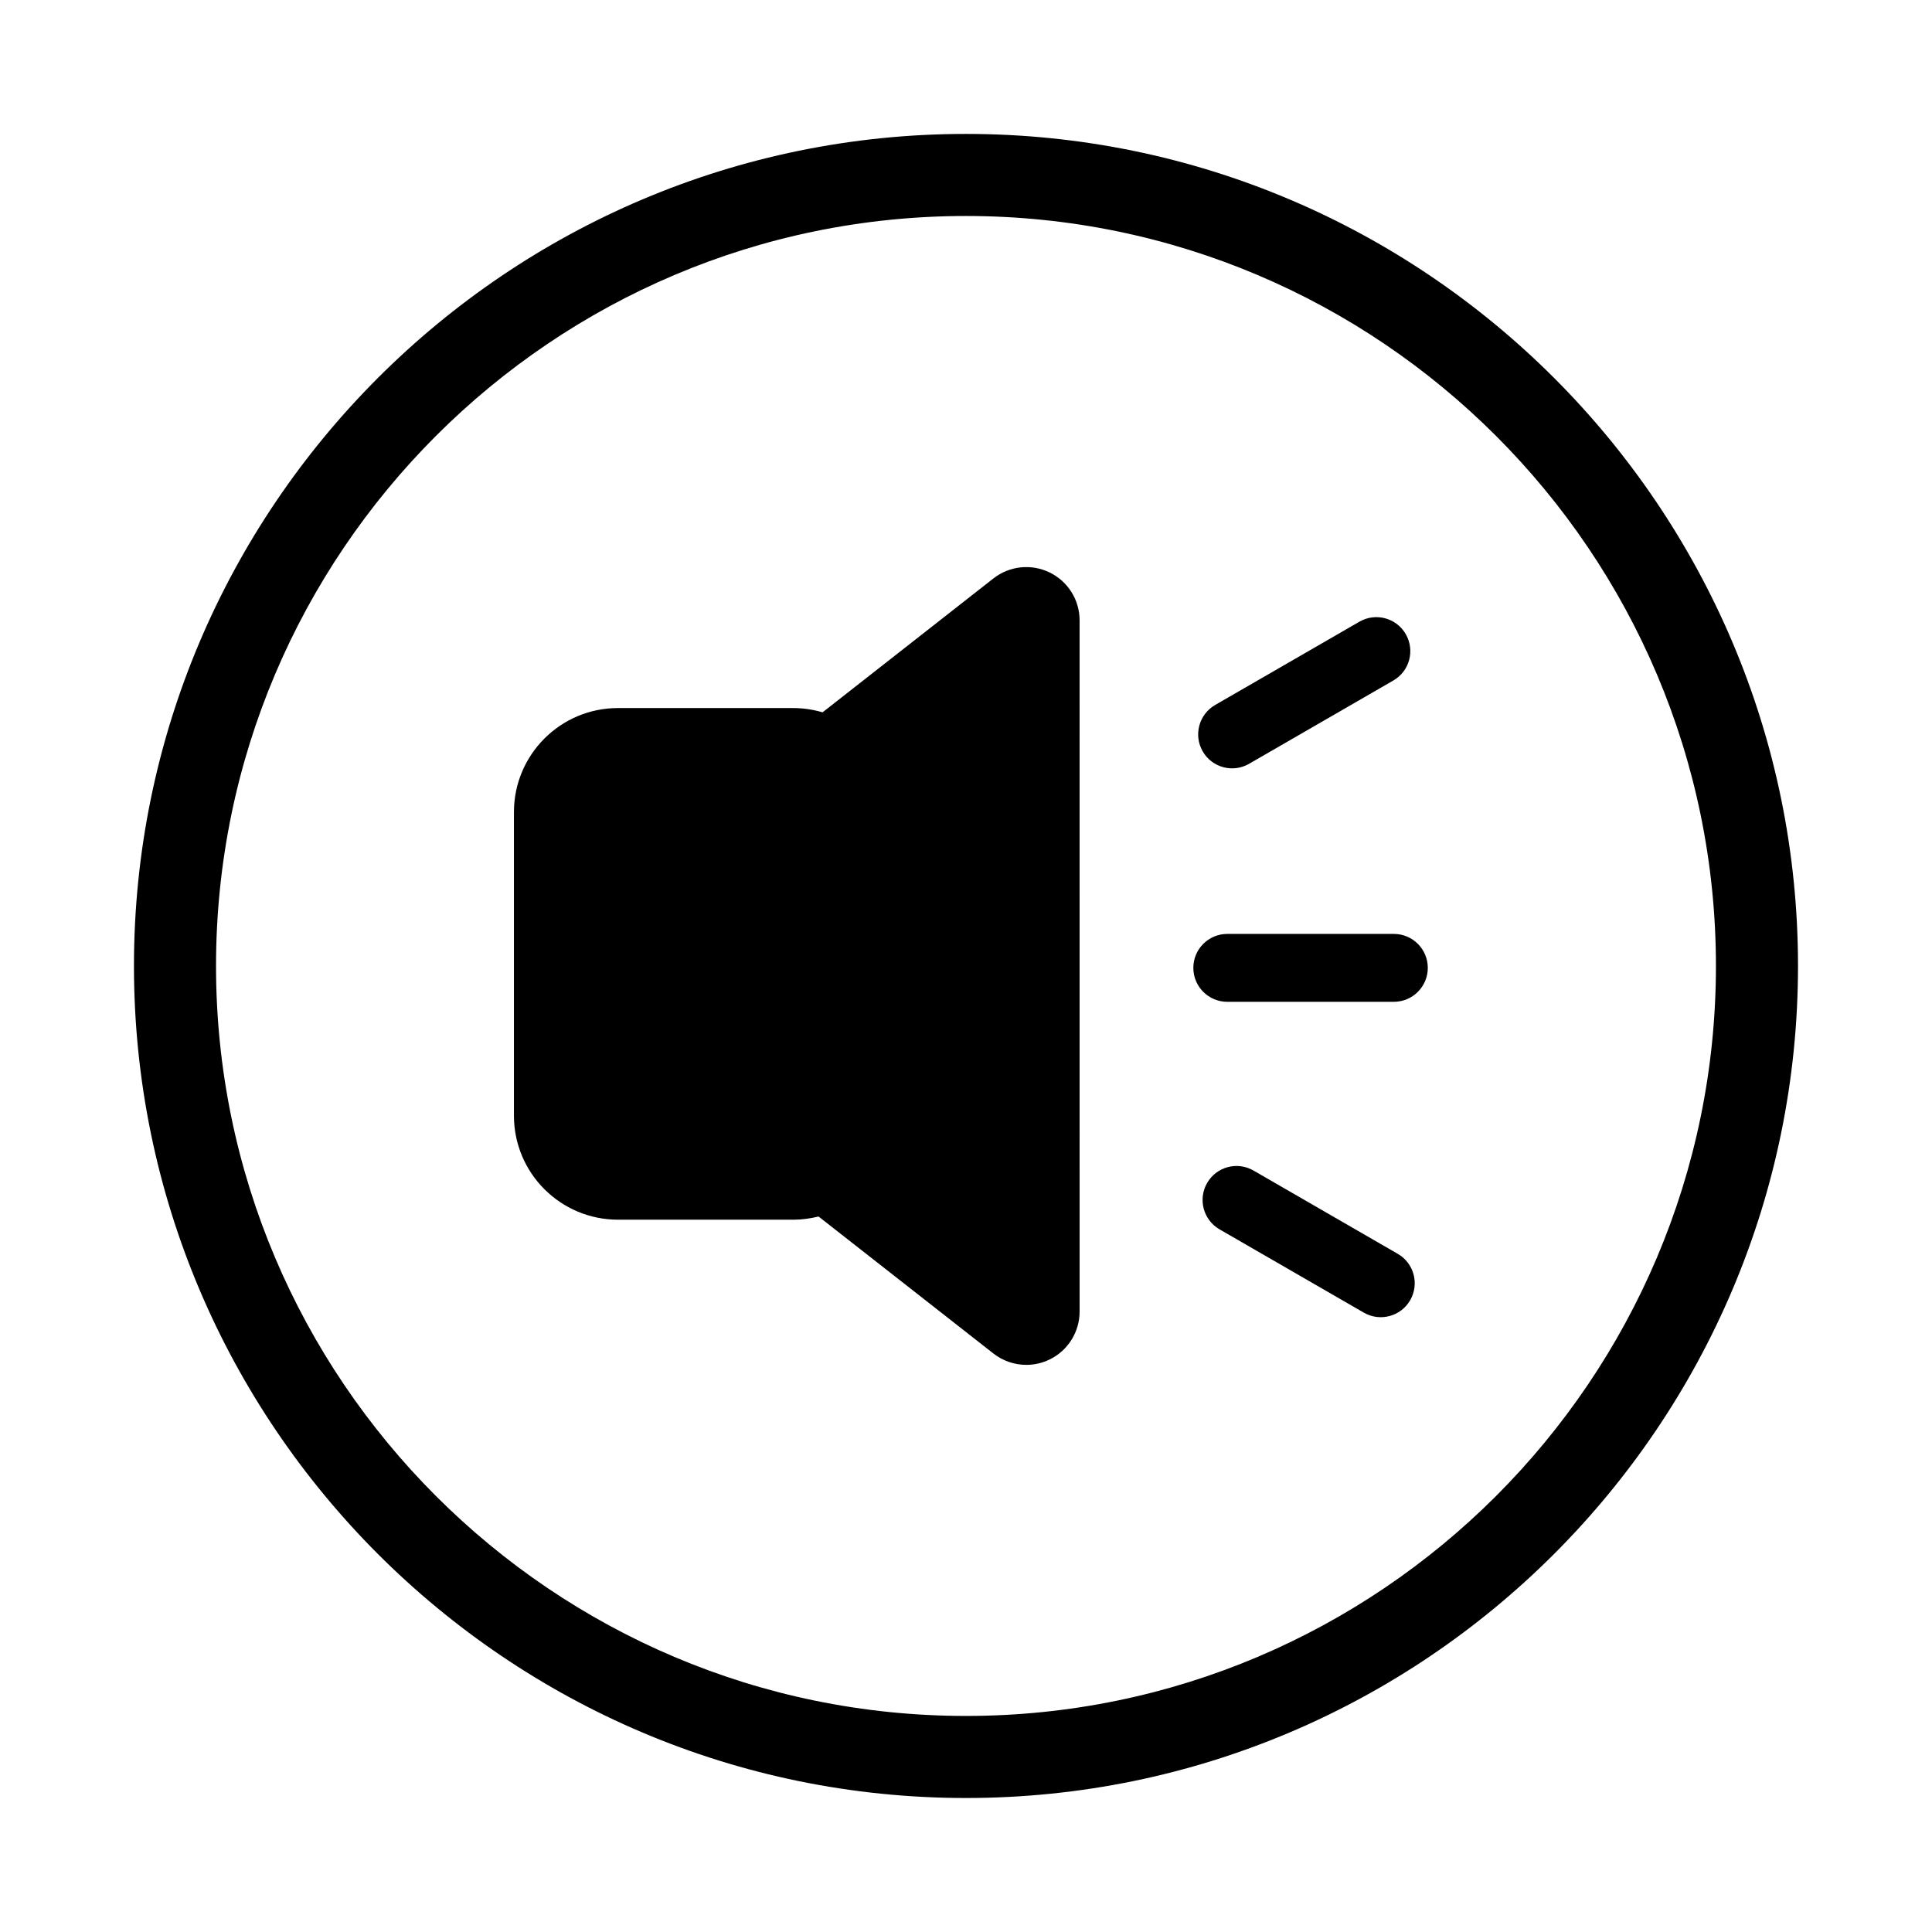 <?xml version="1.0" encoding="UTF-8"?>
<!-- Uploaded to: SVG Repo, www.svgrepo.com, Generator: SVG Repo Mixer Tools -->
<svg fill="#000000" width="800px" height="800px" version="1.1" viewBox="144 144 512 512" xmlns="http://www.w3.org/2000/svg">
 <g>
  <path d="m400 620.49c-121.58 0-220.5-98.914-220.5-220.5 0-121.58 98.918-220.5 220.5-220.5 121.58 0 220.49 98.914 220.49 220.5-0.004 121.59-98.918 220.5-220.49 220.5zm0-419.25c-109.59 0-198.75 89.16-198.75 198.75 0 109.59 89.16 198.75 198.75 198.75 109.59 0 198.74-89.16 198.74-198.75 0-109.59-89.156-198.75-198.74-198.75z"/>
  <path d="m422.16 295.71c-4.856-2.367-10.648-1.75-14.898 1.582l-45.273 35.48c-2.473-0.723-5.066-1.129-7.769-1.129l-46.445-0.004c-15.23 0-27.578 12.352-27.578 27.578v80.438c0 15.227 12.348 27.574 27.578 27.574l46.445 0.004c2.32 0 4.555-0.32 6.703-0.848l46.344 36.309c2.539 1.984 5.613 3.008 8.715 3.008 2.106 0 4.223-0.473 6.184-1.43 4.856-2.363 7.941-7.293 7.941-12.699l-0.004-183.17c0.004-5.406-3.086-10.332-7.941-12.695z"/>
  <path d="m513.38 409.49h-44.137c-4.969 0-8.996-4.023-8.996-8.996 0-4.969 4.027-8.996 8.996-8.996h44.141c4.969 0 8.996 4.027 8.996 8.996 0 4.973-4.031 8.996-9 8.996z"/>
  <path d="m513.25 324.34-38.23 22.074c-4.301 2.488-9.805 1.012-12.289-3.293-2.484-4.305-1.008-9.805 3.293-12.293l38.23-22.07c4.305-2.488 9.805-1.012 12.289 3.293 2.481 4.309 1.016 9.805-3.293 12.289z"/>
  <path d="m514.42 476.28-38.23-22.074c-4.301-2.488-9.805-1.012-12.289 3.293s-1.008 9.805 3.293 12.293l38.23 22.07c4.305 2.488 9.805 1.012 12.289-3.293 2.481-4.309 1.012-9.812-3.293-12.289z"/>
 </g>
</svg>